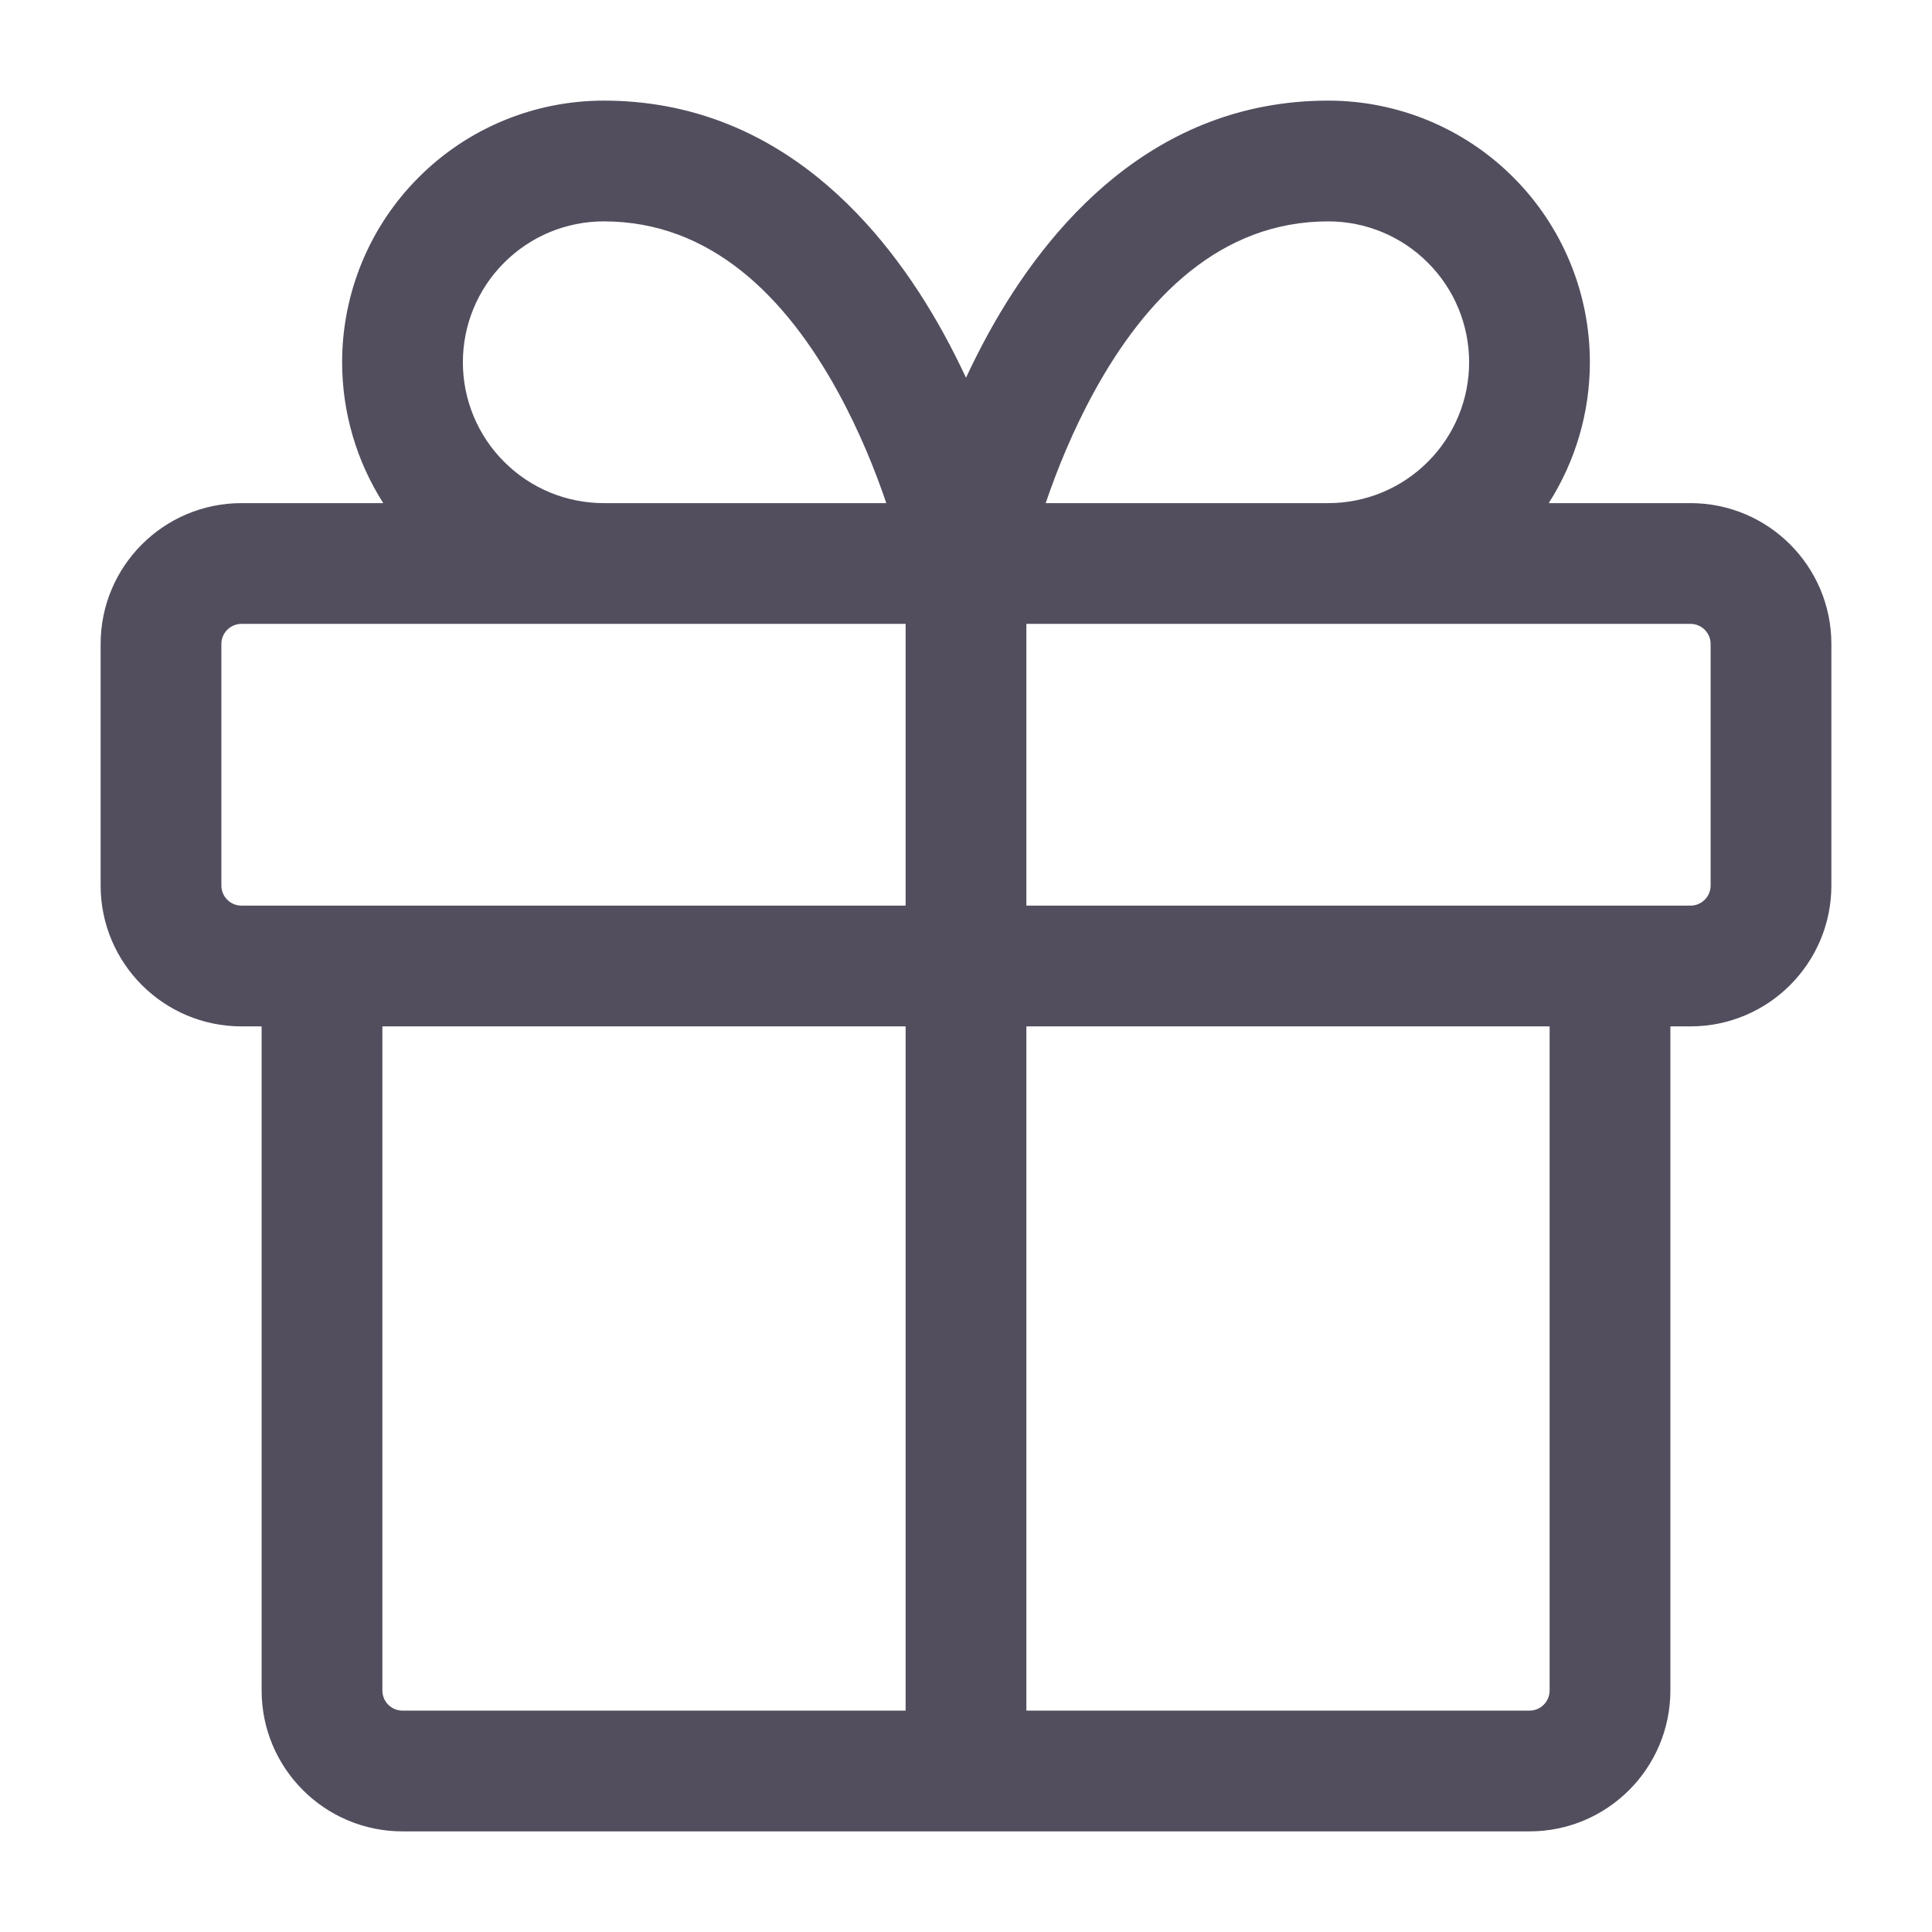 <svg width="24" height="24" viewBox="0 0 24 24" fill="none" xmlns="http://www.w3.org/2000/svg">
<path fill-rule="evenodd" clip-rule="evenodd" d="M7.5 2.75C7.036 2.75 6.591 2.934 6.263 3.263C5.934 3.591 5.75 4.036 5.75 4.5C5.75 4.964 5.934 5.409 6.263 5.737C6.591 6.066 7.036 6.25 7.5 6.25H11.01C10.872 5.843 10.674 5.35 10.405 4.861C9.762 3.691 8.833 2.75 7.5 2.75ZM4.25 4.5C4.25 5.125 4.43 5.731 4.761 6.25H3C2.034 6.25 1.25 7.034 1.25 8V11C1.25 11.966 2.034 12.75 3 12.75H3.25V21C3.25 21.966 4.034 22.75 5 22.75H12H19C19.966 22.75 20.75 21.966 20.75 21V12.75H21C21.966 12.75 22.75 11.966 22.75 11V8C22.75 7.034 21.966 6.25 21 6.25H19.239C19.57 5.731 19.75 5.125 19.75 4.5C19.75 3.638 19.408 2.811 18.798 2.202C18.189 1.592 17.362 1.25 16.5 1.25C14.333 1.25 13.012 2.809 12.28 4.139C12.178 4.325 12.085 4.51 12 4.692C11.915 4.51 11.822 4.325 11.72 4.139C10.988 2.809 9.667 1.25 7.5 1.25C6.638 1.25 5.811 1.592 5.202 2.202C4.592 2.811 4.25 3.638 4.25 4.5ZM12.99 6.25H16.5C16.964 6.25 17.409 6.066 17.737 5.737C18.066 5.409 18.25 4.964 18.25 4.5C18.25 4.036 18.066 3.591 17.737 3.263C17.409 2.934 16.964 2.75 16.5 2.75C15.167 2.75 14.238 3.691 13.595 4.861C13.326 5.35 13.128 5.843 12.99 6.25ZM12.75 7.75V11.25H20H21C21.138 11.25 21.25 11.138 21.25 11V8C21.25 7.862 21.138 7.75 21 7.75H16.5H12.75ZM7.5 7.75H11.25V11.25H4H3C2.862 11.25 2.75 11.138 2.75 11V8C2.75 7.862 2.862 7.75 3 7.75H7.5ZM12.75 21.25H19C19.138 21.25 19.25 21.138 19.25 21V12.75H12.75V21.25ZM11.25 12.75V21.25H5C4.862 21.25 4.75 21.138 4.75 21V12.75H11.25Z" fill="#524E5E"/>
</svg>
